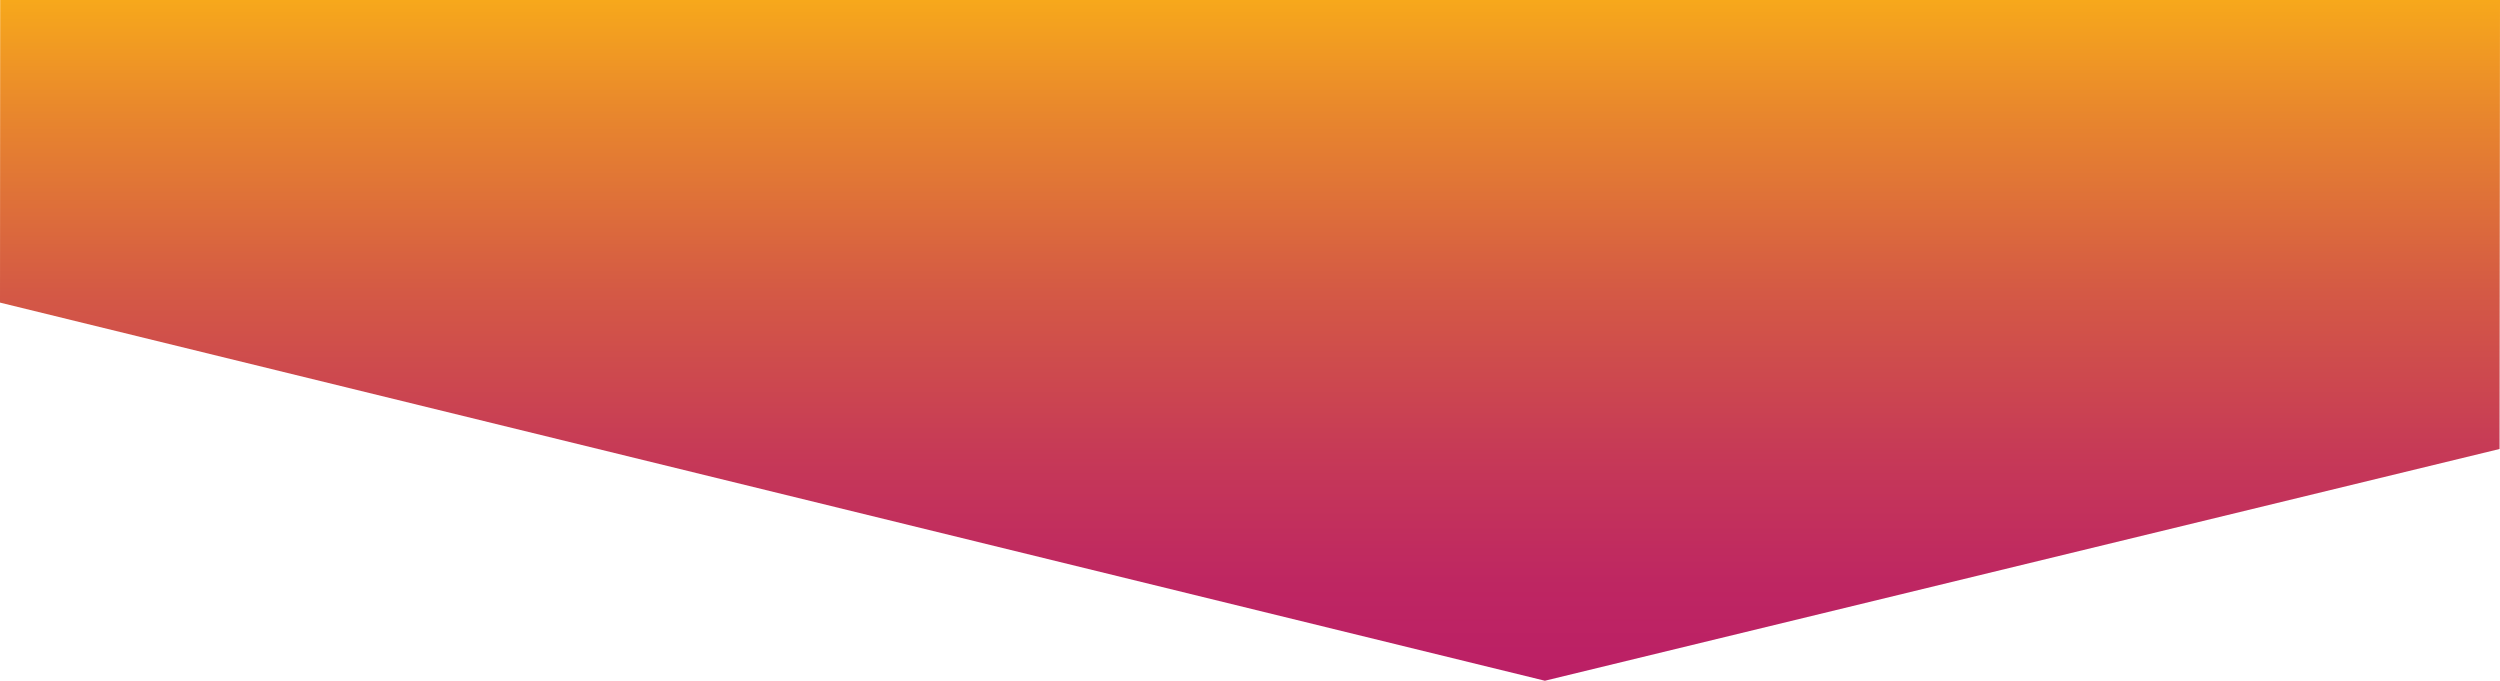 <?xml version="1.0" encoding="UTF-8"?> <svg xmlns="http://www.w3.org/2000/svg" xmlns:xlink="http://www.w3.org/1999/xlink" id="Layer_1" version="1.1" viewBox="0 0 800.06 217.85"><defs><style> .st0 { fill: url(#linear-gradient); } </style><linearGradient id="linear-gradient" x1="400.03" y1="217.85" x2="400.03" y2="0" gradientUnits="userSpaceOnUse"><stop offset="0" stop-color="#bb1f66"></stop><stop offset=".14" stop-color="#be2662"></stop><stop offset=".33" stop-color="#c63957"></stop><stop offset=".57" stop-color="#d45945"></stop><stop offset=".83" stop-color="#e8862d"></stop><stop offset="1" stop-color="#f7a81b"></stop></linearGradient></defs><path class="st0" d="M799.92,143.69c-101.84,24.72-203.68,49.44-305.52,74.16C329.6,177.51,164.8,137.18,0,96.84.02,64.56.04,32.28.06,0h800c-.05,47.9-.09,95.79-.14,143.69Z"></path></svg> 